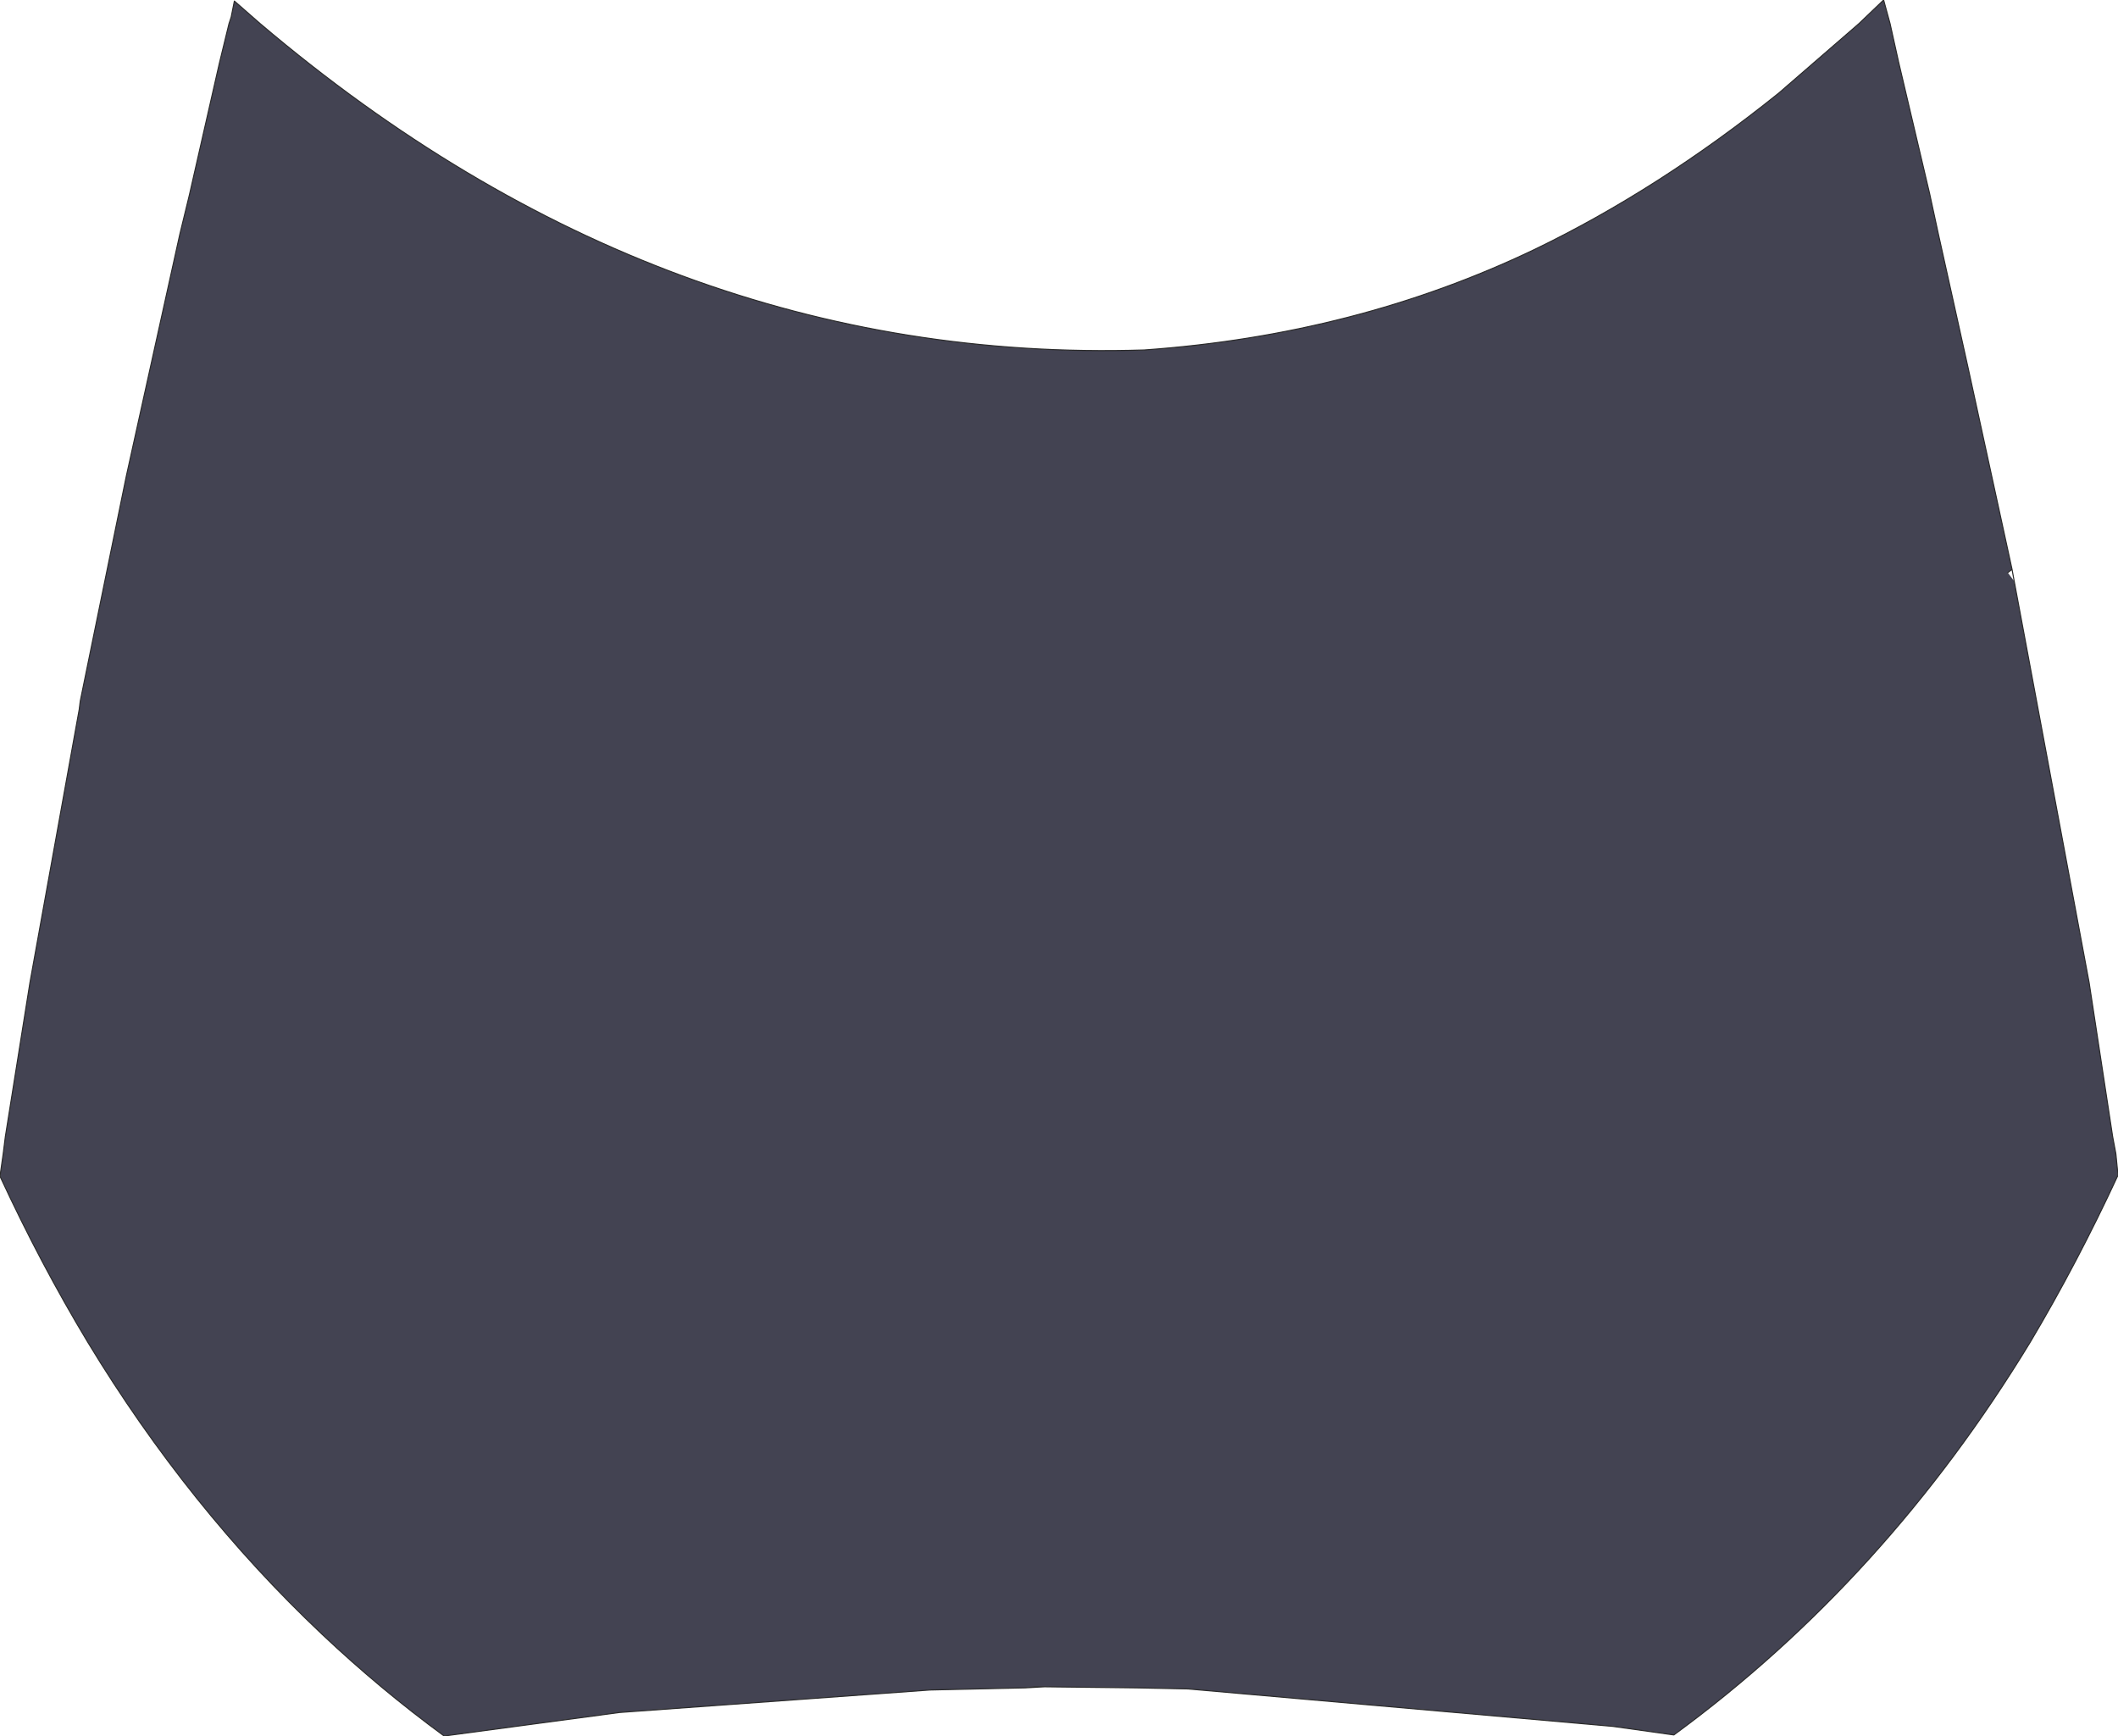 <?xml version="1.0" encoding="UTF-8" standalone="no"?>
<svg xmlns:xlink="http://www.w3.org/1999/xlink" height="81.1px" width="98.95px" xmlns="http://www.w3.org/2000/svg">
  <g transform="matrix(1.0, 0.0, 0.0, 1.0, 49.45, 40.55)">
    <path d="M44.65 -13.4 L48.15 5.35 49.25 12.55 49.4 13.35 49.5 14.35 Q47.6 18.45 45.4 22.15 38.65 33.25 28.75 40.5 L25.9 40.1 6.05 38.35 3.65 38.3 -0.65 38.25 -1.05 38.25 -1.55 38.3 -6.0 38.4 -20.5 39.45 -28.7 40.55 Q-31.7 38.35 -34.4 35.8 -40.65 29.9 -45.35 22.15 -47.55 18.5 -49.45 14.4 L-49.3 13.35 -49.2 12.55 -48.05 5.35 -45.75 -7.4 -45.7 -7.8 -43.55 -18.3 -41.05 -29.6 -40.6 -31.45 -39.2 -37.6 -38.75 -39.45 -38.65 -39.75 -38.5 -40.5 -37.3 -39.45 Q-18.5 -23.5 4.0 -24.2 13.9 -24.9 22.25 -28.9 28.05 -31.7 33.65 -36.2 L37.4 -39.45 38.55 -40.55 38.85 -39.45 39.25 -37.65 40.7 -31.5 41.1 -29.65 42.5 -23.35 44.55 -13.95 44.35 -13.8 44.65 -13.4" fill="#434352" fill-rule="evenodd" stroke="none"/>
    <path d="M44.35 -13.8 L44.55 -13.95 42.5 -23.35 41.1 -29.65 40.7 -31.5 39.25 -37.65 38.85 -39.45 38.55 -40.55 37.4 -39.45 33.65 -36.2 Q28.05 -31.7 22.25 -28.9 13.9 -24.9 4.0 -24.2 -18.5 -23.5 -37.3 -39.45 L-38.5 -40.5 -38.65 -39.75 -38.75 -39.45 -39.2 -37.6 -40.6 -31.45 -41.05 -29.6 -43.55 -18.3 -45.7 -7.8 -45.75 -7.4 -48.05 5.35 -49.2 12.55 -49.3 13.35 -49.45 14.4 Q-47.55 18.5 -45.35 22.15 -40.65 29.9 -34.4 35.8 -31.7 38.35 -28.7 40.55 L-20.5 39.45 -6.0 38.4 -1.55 38.3 -1.05 38.25 -0.65 38.25 3.65 38.3 6.05 38.35 25.9 40.1 28.75 40.5 Q38.65 33.25 45.4 22.15 47.6 18.45 49.5 14.35 L49.4 13.35 49.25 12.55 48.15 5.35 44.65 -13.4 44.55 -13.95 M-1.55 38.3 L-0.65 38.25" fill="none" stroke="#2b2b2b" stroke-linecap="round" stroke-linejoin="round" stroke-width="0.05"/>
  </g>
</svg>
